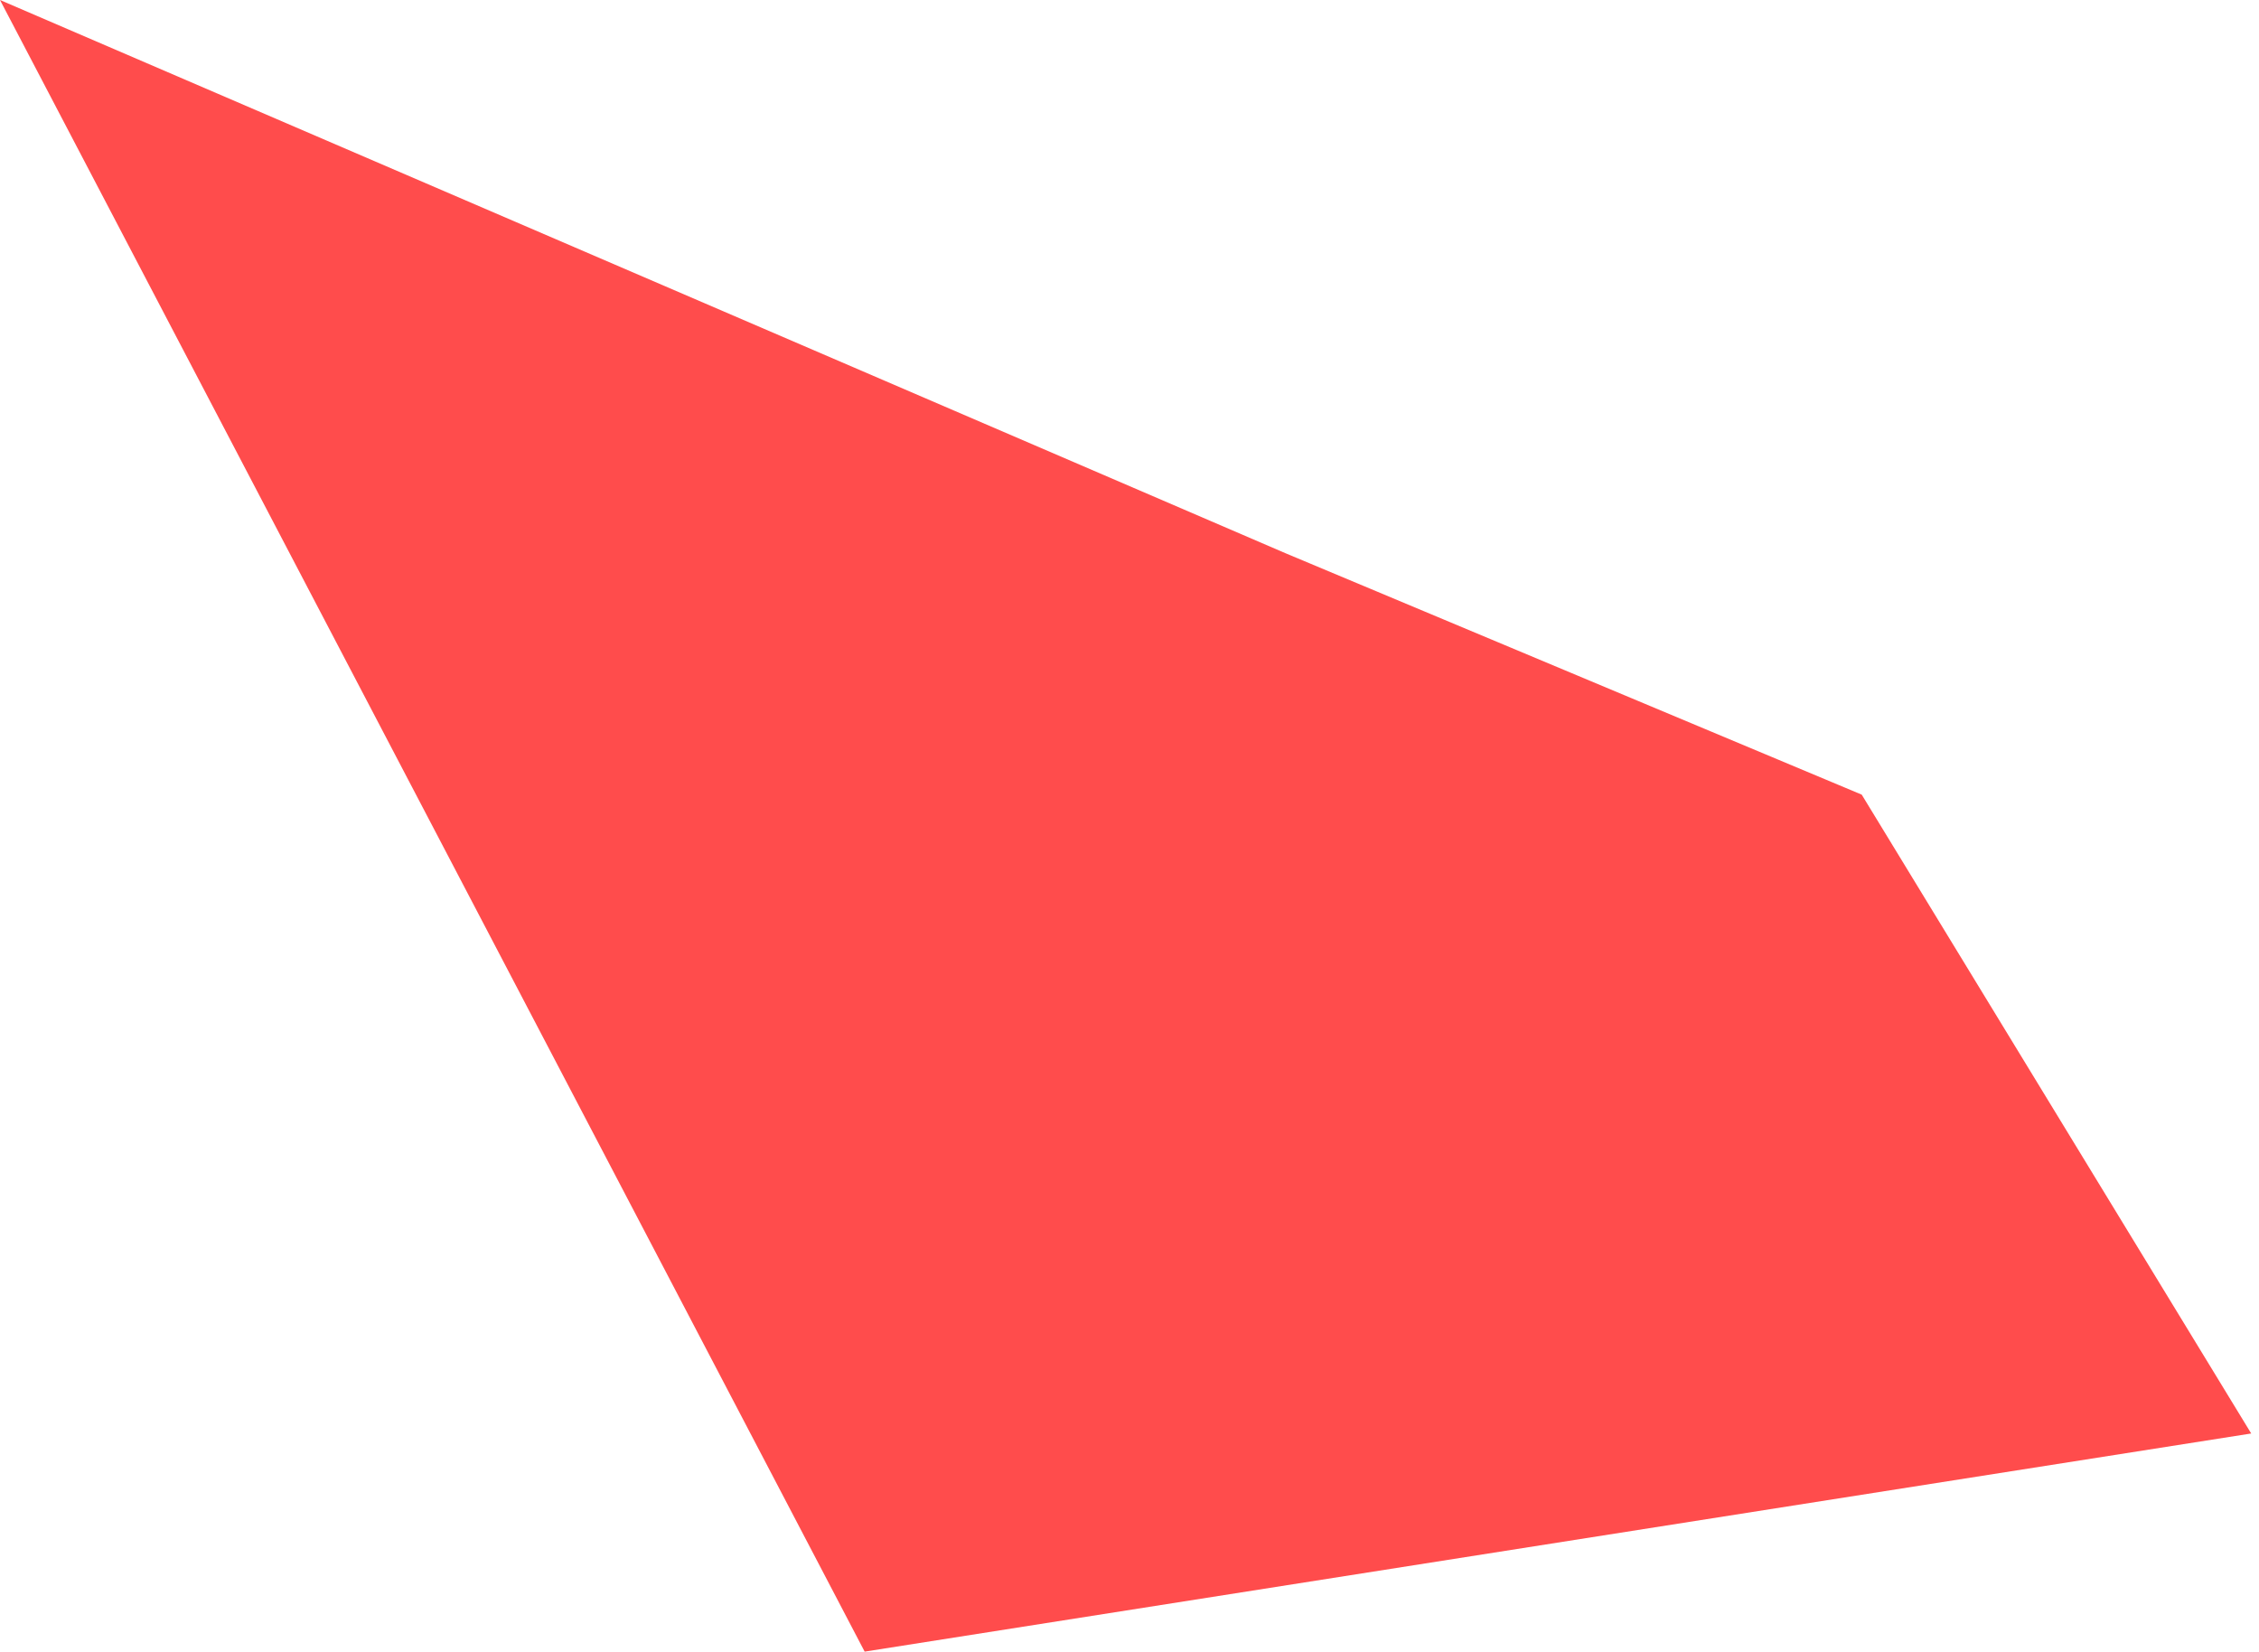 <?xml version="1.0" encoding="UTF-8"?> <svg xmlns="http://www.w3.org/2000/svg" width="145" height="106" viewBox="0 0 145 106" fill="none"> <path d="M0 0L82.5 35.5L119.5 51L144.5 92L55.5 106L0 0Z" fill="#FF0000" fill-opacity="0.7"></path> </svg> 